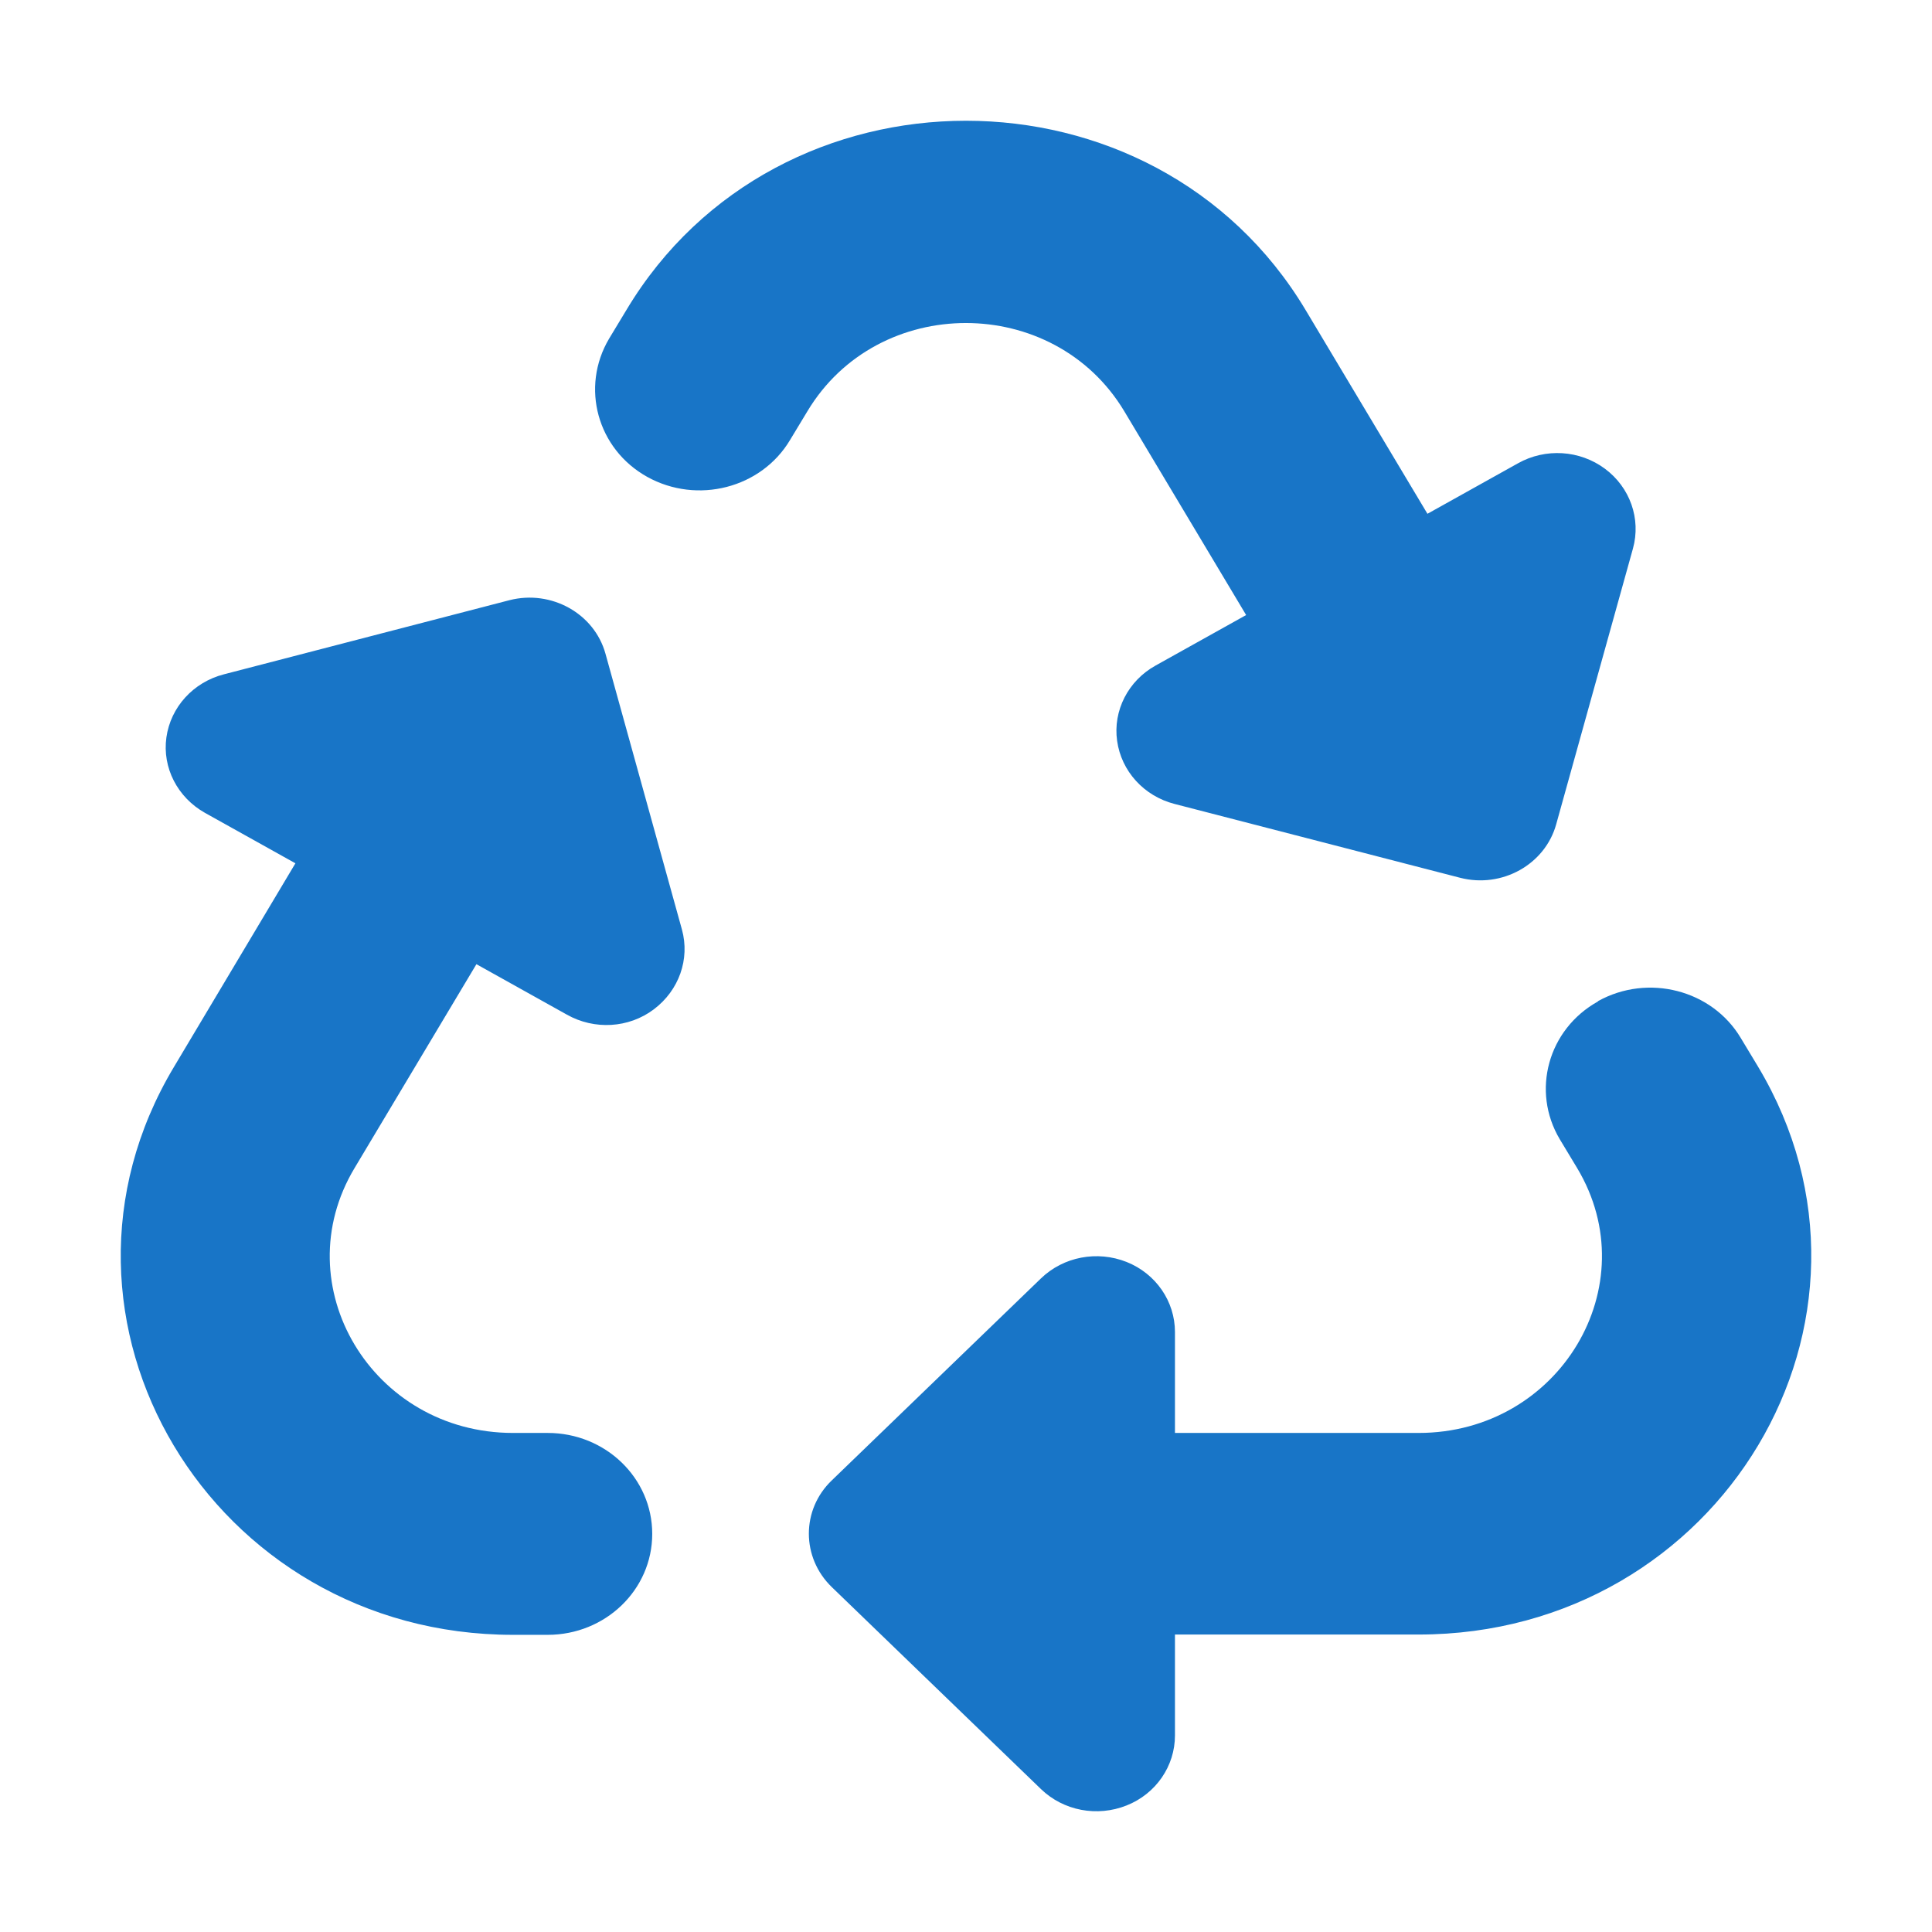 <svg width="32" height="32" viewBox="0 0 32 32" fill="none" xmlns="http://www.w3.org/2000/svg">
<path d="M10.375 5.135C12.875 0.955 19.125 0.955 21.625 5.135L23.643 8.51L25.142 7.674C25.597 7.418 26.165 7.454 26.582 7.763C26.998 8.071 27.183 8.593 27.047 9.085L25.776 13.651C25.592 14.319 24.877 14.717 24.185 14.539L19.455 13.316C18.947 13.186 18.573 12.773 18.503 12.271C18.432 11.77 18.687 11.274 19.141 11.023L20.64 10.187L18.622 6.812C17.453 4.863 14.542 4.863 13.373 6.812L13.086 7.287C12.61 8.087 11.549 8.358 10.721 7.899C9.893 7.439 9.612 6.415 10.088 5.61L10.375 5.135ZM26.468 16.582C27.296 16.122 28.357 16.394 28.833 17.193L29.12 17.669C31.62 21.848 28.497 27.073 23.497 27.073H19.461V28.745C19.461 29.251 19.147 29.711 18.66 29.904C18.173 30.098 17.615 29.993 17.242 29.633L13.779 26.289C13.27 25.798 13.27 25.004 13.779 24.518L17.242 21.174C17.615 20.814 18.173 20.709 18.66 20.902C19.147 21.096 19.461 21.556 19.461 22.062V23.734H23.497C25.83 23.734 27.291 21.294 26.122 19.346L25.835 18.87C25.359 18.071 25.64 17.047 26.468 16.587V16.582ZM4.893 14.299L3.394 13.463C2.94 13.207 2.686 12.716 2.756 12.214C2.826 11.713 3.2 11.3 3.708 11.169L8.438 9.941C9.13 9.764 9.845 10.161 10.029 10.829L11.295 15.396C11.43 15.887 11.246 16.404 10.829 16.718C10.413 17.031 9.845 17.062 9.39 16.806L7.891 15.97L5.873 19.346C4.704 21.294 6.165 23.734 8.497 23.734H9.071C10.029 23.734 10.803 24.481 10.803 25.406C10.803 26.331 10.029 27.078 9.071 27.078H8.497C3.503 27.078 0.38 21.853 2.88 17.674L4.893 14.299Z" fill="#1875C7"/>
</svg>
